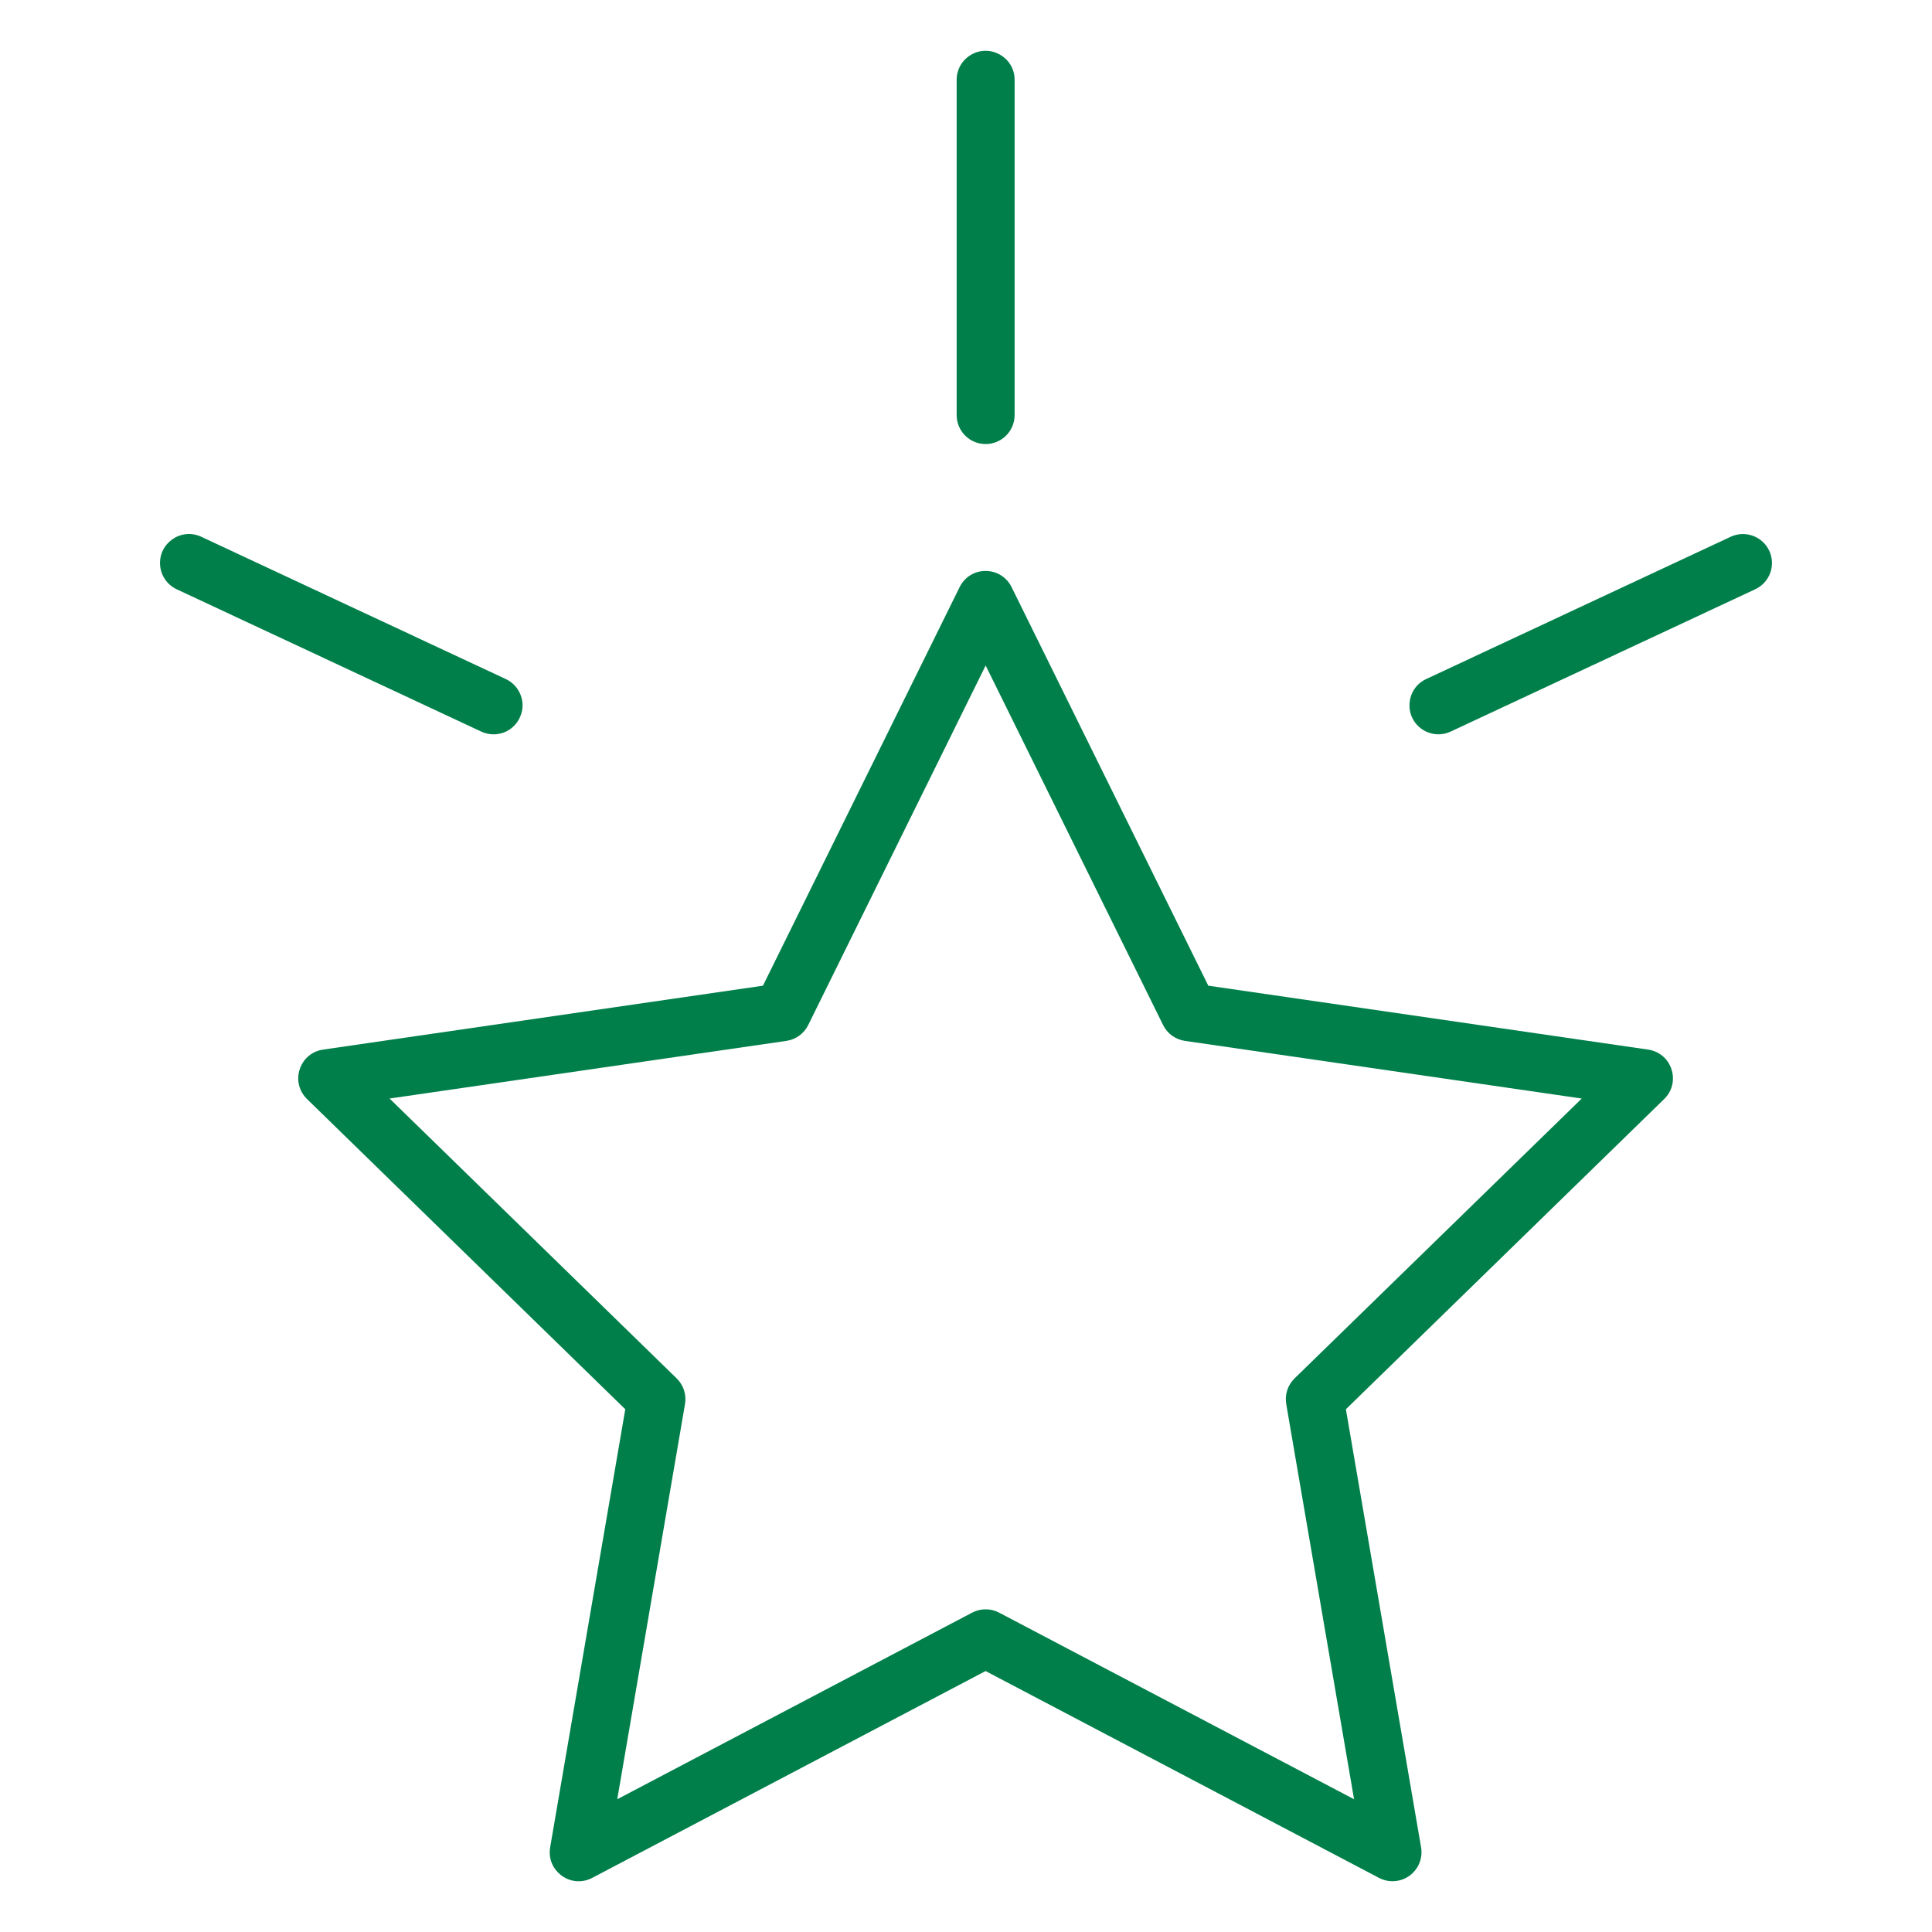 <?xml version="1.0" encoding="UTF-8"?> <svg xmlns="http://www.w3.org/2000/svg" viewBox="1950 2450 100 100" width="100" height="100" data-guides="{&quot;vertical&quot;:[],&quot;horizontal&quot;:[]}"><path fill="#007f4a" stroke="none" fill-opacity="1" stroke-width="1" stroke-opacity="1" color="rgb(51, 51, 51)" fill-rule="evenodd" font-size-adjust="none" id="tSvg804d793f5b" title="Path 10" d="M 2035.309 2504.327 C 2027.72 2503.224 2020.13 2502.122 2012.541 2501.019C 2009.147 2494.143 2005.754 2487.266 2002.36 2480.39C 2001.852 2479.355 2000.414 2479.257 1999.771 2480.214C 1999.734 2480.271 1999.7 2480.329 1999.67 2480.39C 1996.277 2487.266 1992.883 2494.143 1989.49 2501.019C 1981.901 2502.122 1974.311 2503.224 1966.722 2504.327C 1965.579 2504.493 1965.045 2505.834 1965.76 2506.74C 1965.8 2506.792 1965.844 2506.84 1965.891 2506.886C 1971.382 2512.238 1976.873 2517.591 1982.364 2522.943C 1981.068 2530.501 1979.772 2538.059 1978.476 2545.617C 1978.28 2546.755 1979.389 2547.678 1980.473 2547.279C 1980.535 2547.256 1980.595 2547.23 1980.653 2547.199C 1987.44 2543.63 1994.227 2540.062 2001.014 2536.493C 2007.802 2540.062 2014.59 2543.63 2021.378 2547.199C 2021.884 2547.464 2022.496 2547.42 2022.958 2547.085C 2023.42 2546.749 2023.651 2546.18 2023.555 2545.617C 2022.258 2538.059 2020.96 2530.501 2019.663 2522.943C 2025.155 2517.591 2030.646 2512.238 2036.138 2506.886C 2036.965 2506.079 2036.608 2504.679 2035.496 2504.367C 2035.434 2504.35 2035.372 2504.336 2035.309 2504.327ZM 2017.007 2521.345 C 2016.653 2521.69 2016.492 2522.186 2016.575 2522.673C 2017.745 2529.491 2018.916 2536.31 2020.086 2543.128C 2013.962 2539.909 2007.838 2536.689 2001.714 2533.47C 2001.277 2533.241 2000.755 2533.241 2000.318 2533.47C 1994.195 2536.689 1988.072 2539.909 1981.949 2543.128C 1983.118 2536.31 1984.287 2529.491 1985.456 2522.673C 1985.539 2522.186 1985.378 2521.69 1985.024 2521.345C 1980.071 2516.517 1975.117 2511.688 1970.164 2506.86C 1977.011 2505.865 1983.857 2504.871 1990.704 2503.876C 1991.192 2503.805 1991.614 2503.498 1991.833 2503.056C 1994.894 2496.853 1997.956 2490.649 2001.017 2484.446C 2004.079 2490.649 2007.14 2496.853 2010.202 2503.056C 2010.421 2503.498 2010.843 2503.805 2011.331 2503.876C 2018.178 2504.871 2025.024 2505.865 2031.871 2506.86C 2026.916 2511.688 2021.962 2516.517 2017.007 2521.345ZM 1975.549 2488.009 C 1976.704 2488.006 1977.423 2486.753 1976.842 2485.754C 1976.689 2485.49 1976.46 2485.28 1976.184 2485.15C 1970.928 2482.694 1965.673 2480.239 1960.417 2477.783C 1959.37 2477.295 1958.188 2478.122 1958.288 2479.273C 1958.334 2479.807 1958.662 2480.275 1959.148 2480.502C 1964.404 2482.958 1969.659 2485.413 1974.915 2487.869C 1975.12 2487.964 1975.336 2488.009 1975.549 2488.009ZM 2041.576 2478.507 C 2041.224 2477.758 2040.333 2477.434 2039.582 2477.782C 2034.326 2480.238 2029.071 2482.693 2023.815 2485.149C 2022.77 2485.641 2022.649 2487.081 2023.598 2487.74C 2023.848 2487.914 2024.145 2488.007 2024.45 2488.008C 2024.663 2488.008 2024.879 2487.963 2025.084 2487.867C 2030.34 2485.411 2035.595 2482.956 2040.851 2480.5C 2041.602 2480.151 2041.927 2479.258 2041.576 2478.507ZM 2001.016 2472.984 C 2001.844 2472.984 2002.516 2472.312 2002.516 2471.484C 2002.516 2465.7 2002.516 2459.915 2002.516 2454.131C 2002.516 2452.976 2001.266 2452.255 2000.266 2452.832C 1999.802 2453.1 1999.516 2453.595 1999.516 2454.131C 1999.516 2459.915 1999.516 2465.7 1999.516 2471.484C 1999.516 2472.312 2000.188 2472.984 2001.016 2472.984Z"></path><defs></defs></svg> 
